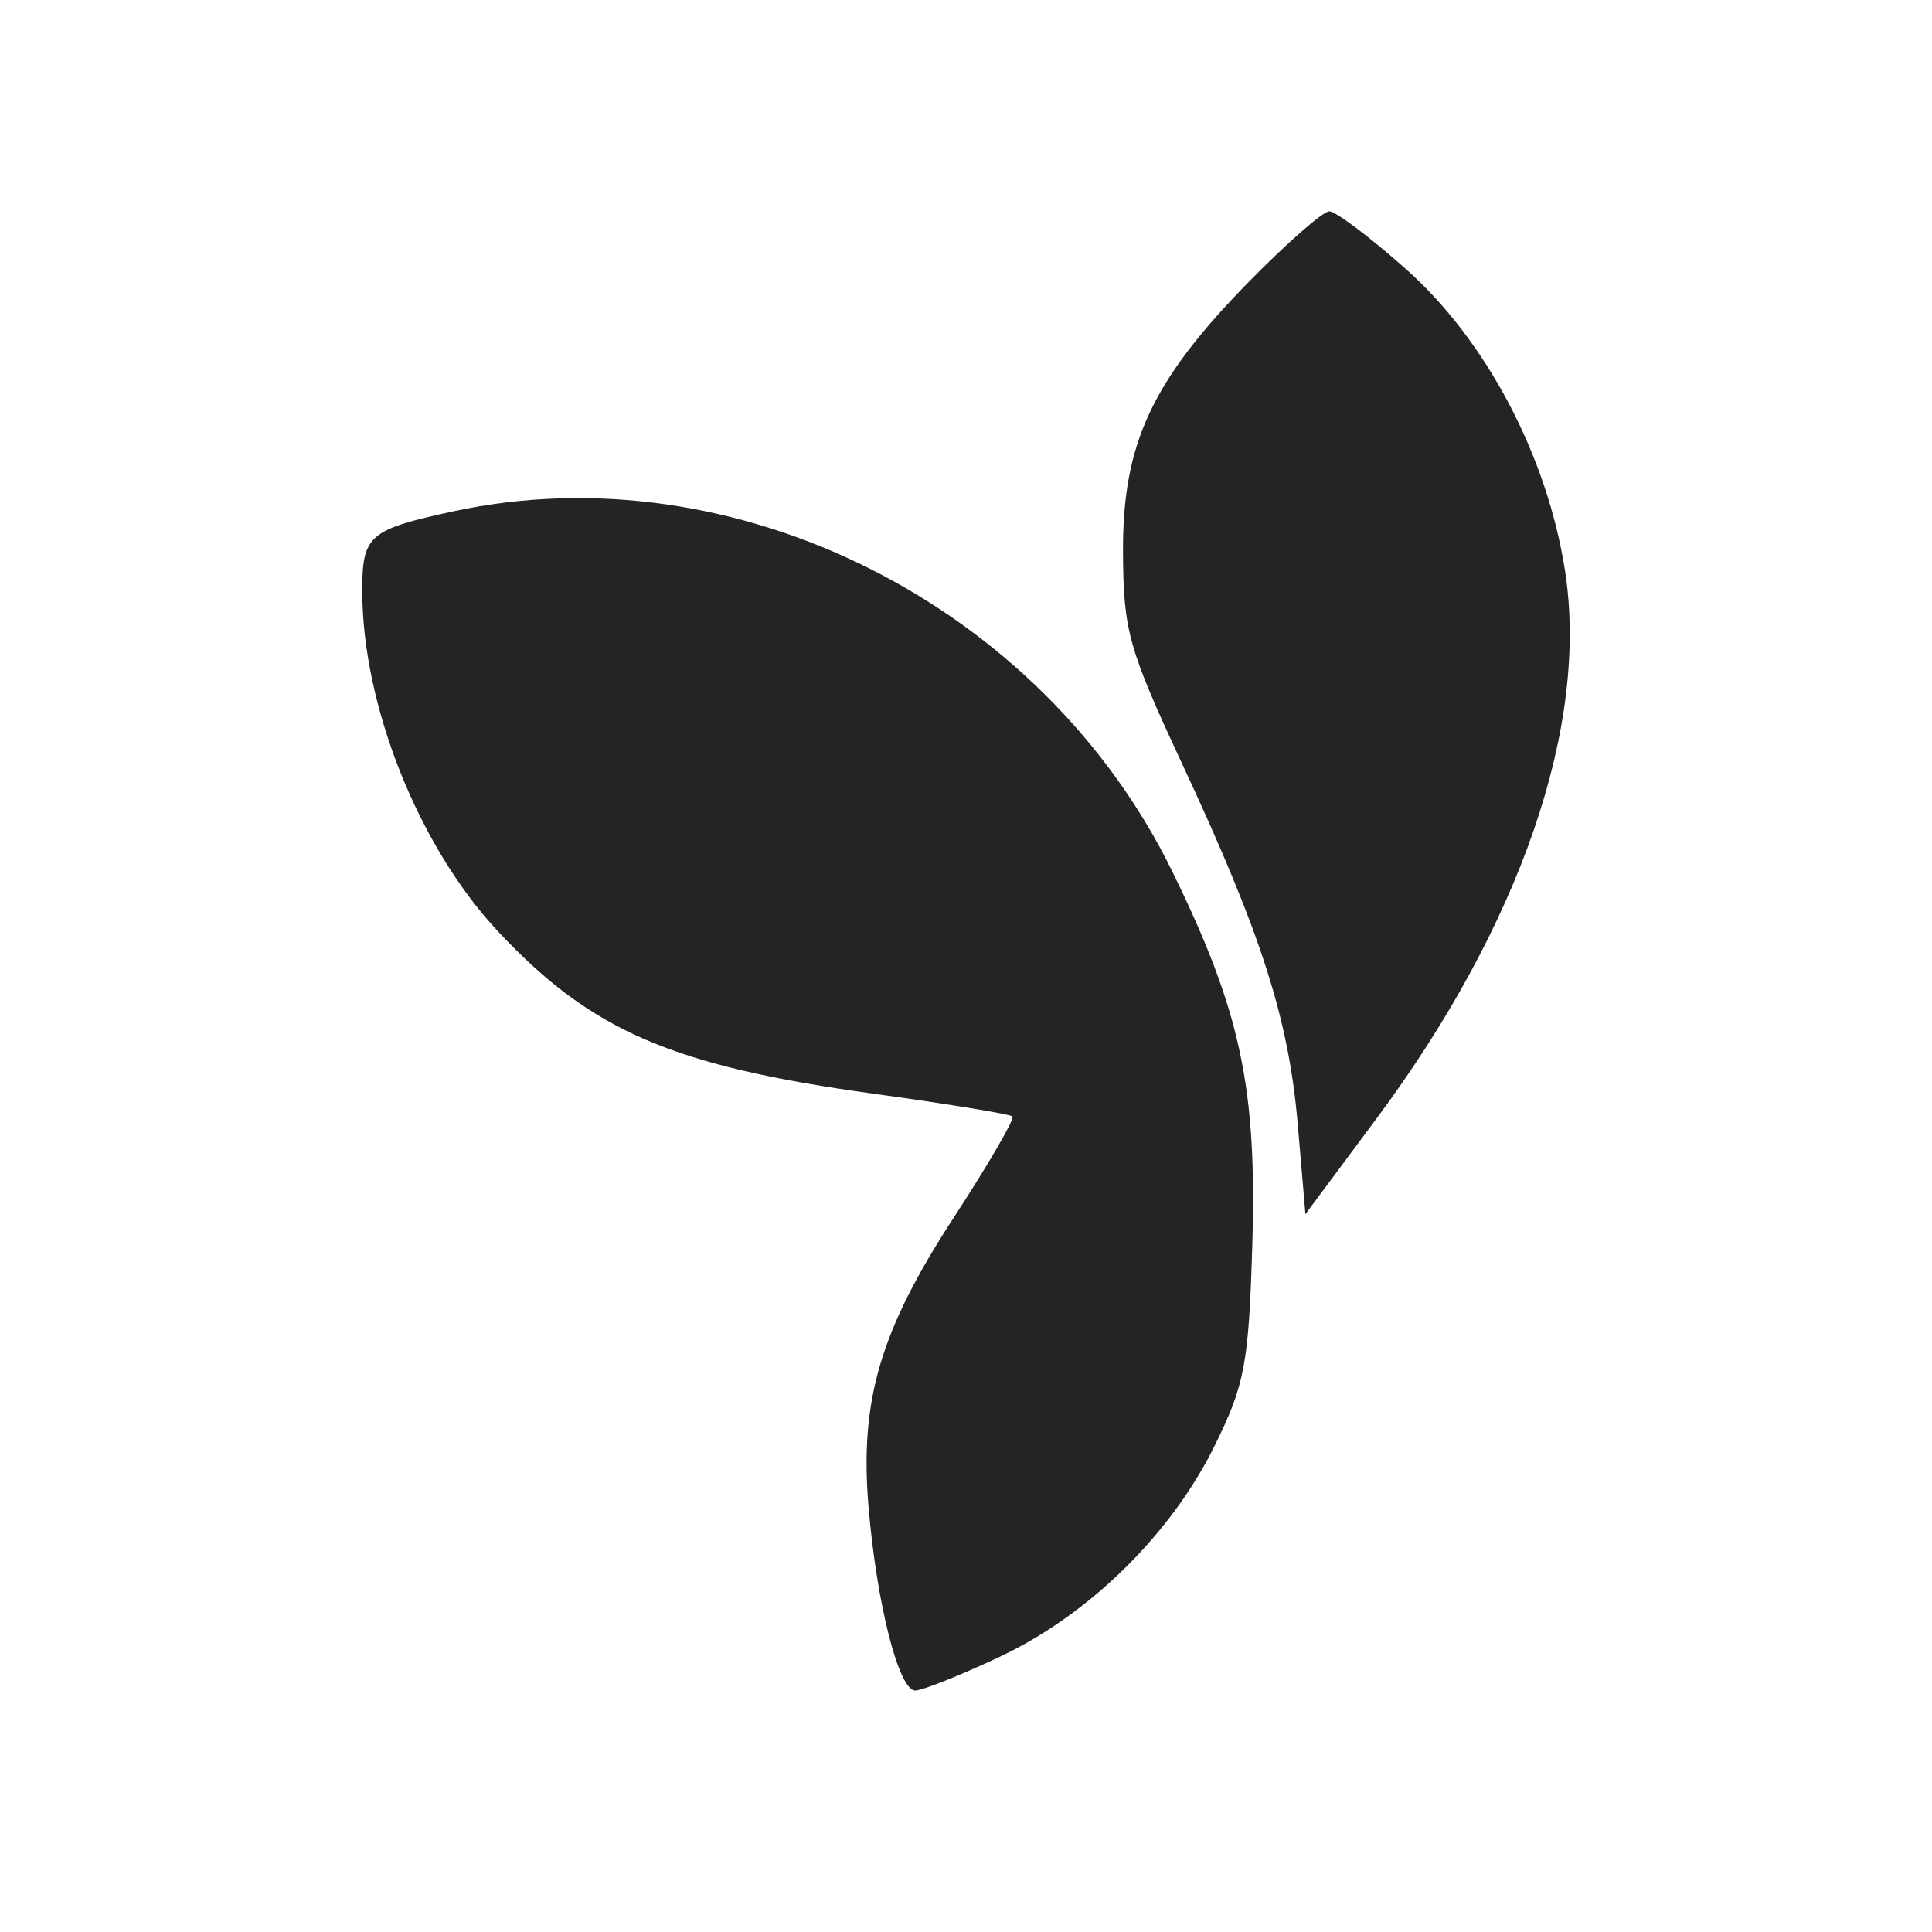 <svg width="64" height="64" viewBox="0 0 64 64" fill="none" xmlns="http://www.w3.org/2000/svg">
<path fill-rule="evenodd" clip-rule="evenodd" d="M41.349 9.356C38.147 12.627 37.18 14.714 37.201 18.308C37.216 20.9 37.379 21.481 39.16 25.302C41.792 30.947 42.692 33.757 42.991 37.261L43.244 40.221L45.598 37.055C50.366 30.64 52.641 24.032 51.844 18.909C51.252 15.102 49.229 11.268 46.566 8.906C45.384 7.858 44.246 7 44.036 7C43.826 7 42.617 8.06 41.349 9.356ZM15.03 16.936C12.214 17.544 12 17.73 12 19.57C12 23.372 13.869 28.052 16.514 30.872C19.594 34.157 22.286 35.316 28.964 36.234C31.402 36.569 33.462 36.907 33.54 36.984C33.619 37.061 32.742 38.572 31.59 40.34C29.152 44.086 28.474 46.393 28.772 49.928C29.044 53.138 29.772 56 30.318 56C30.553 56 31.813 55.498 33.117 54.883C36.078 53.489 38.788 50.828 40.237 47.892C41.236 45.865 41.364 45.19 41.483 41.269C41.642 36.031 41.1 33.495 38.83 28.862C34.498 20.019 24.337 14.927 15.03 16.936Z" fill="#242424"/>
</svg>
